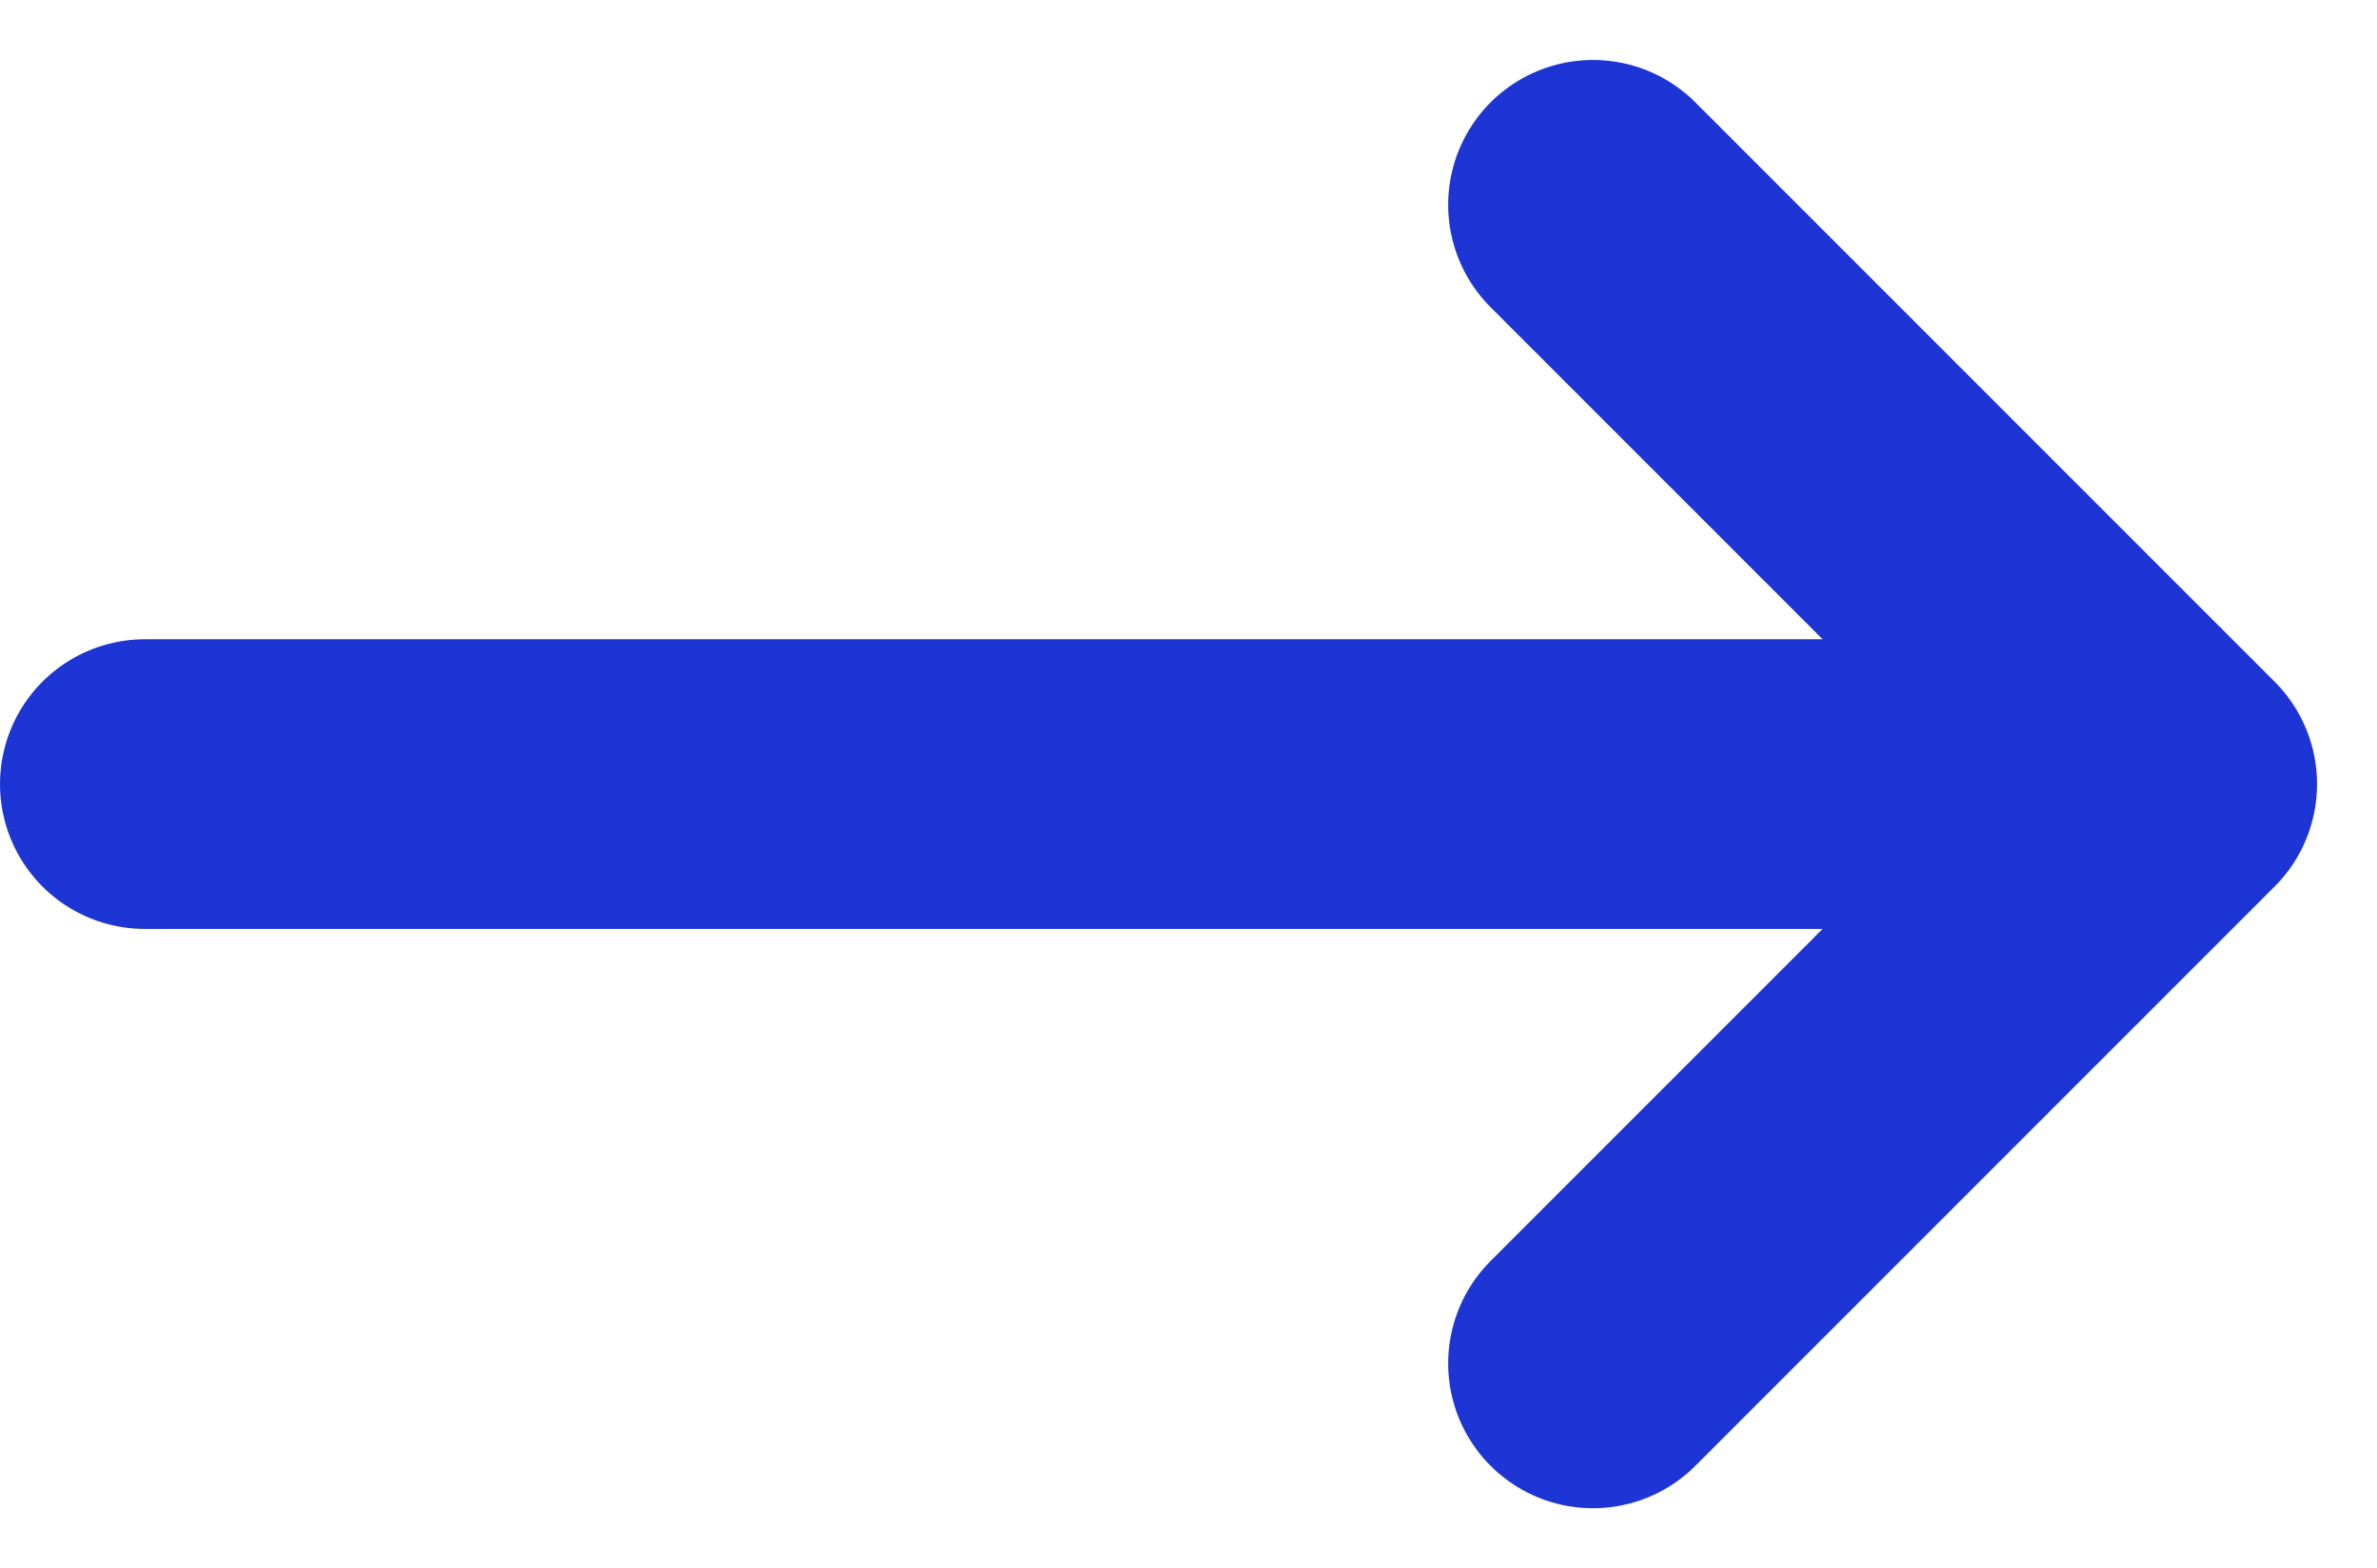 <svg xmlns="http://www.w3.org/2000/svg" width="16.414" height="10.828" viewBox="0 0 16.414 10.828">
  <path id="arrow-up-z-a-svgrepo-com" d="M7,3V17M7,3l4,4M7,3,3,7" transform="translate(18 -1.586) rotate(90)" fill="none" stroke="#1e35d5" stroke-linecap="round" stroke-linejoin="round" stroke-width="2"/>
</svg>
